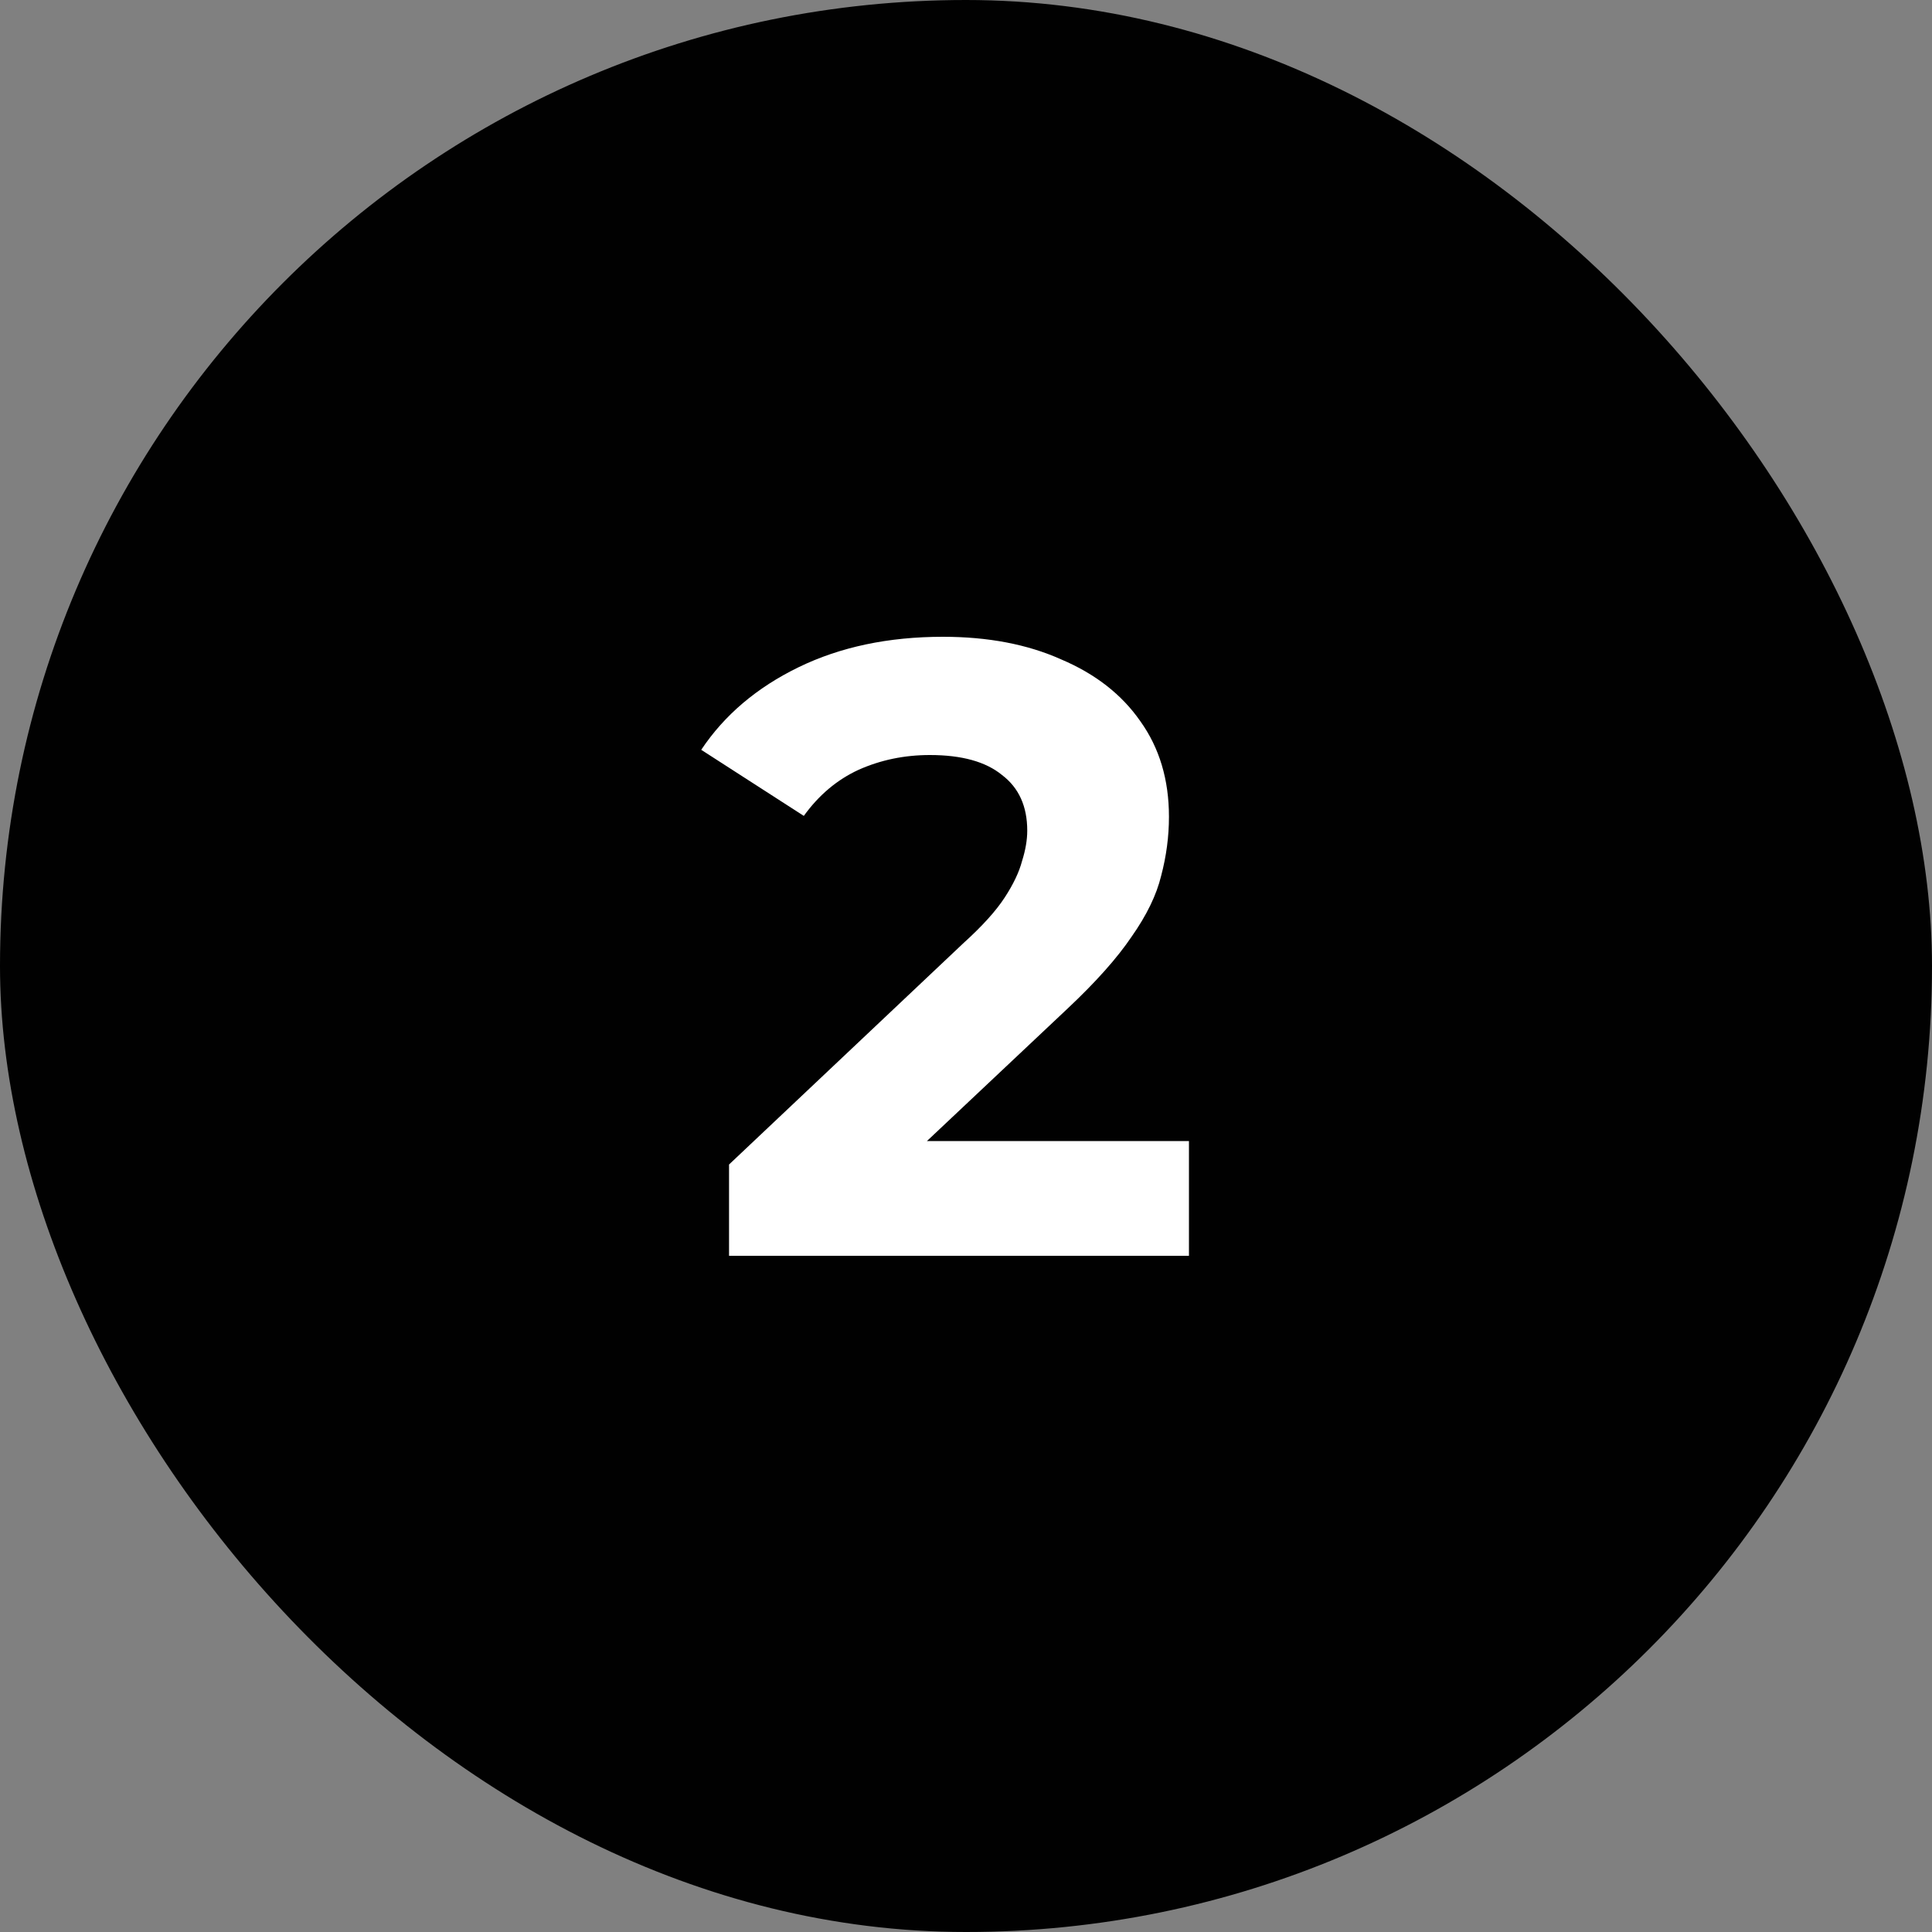 <svg width="40" height="40" viewBox="0 0 40 40" fill="none" xmlns="http://www.w3.org/2000/svg">
<rect x="0" y="0" width="40" height="40" fill="#808080" stroke="none"/>
<rect width="40" height="40" rx="20" fill="#010101"/>
<path d="M15.094 26V24.11L19.954 19.52C20.338 19.172 20.62 18.86 20.8 18.584C20.98 18.308 21.1 18.056 21.16 17.828C21.232 17.6 21.268 17.39 21.268 17.198C21.268 16.694 21.094 16.31 20.746 16.046C20.41 15.77 19.912 15.632 19.252 15.632C18.724 15.632 18.232 15.734 17.776 15.938C17.332 16.142 16.954 16.46 16.642 16.892L14.518 15.524C14.998 14.804 15.67 14.234 16.534 13.814C17.398 13.394 18.394 13.184 19.522 13.184C20.458 13.184 21.274 13.34 21.97 13.652C22.678 13.952 23.224 14.378 23.608 14.93C24.004 15.482 24.202 16.142 24.202 16.91C24.202 17.318 24.148 17.726 24.04 18.134C23.944 18.53 23.74 18.95 23.428 19.394C23.128 19.838 22.684 20.336 22.096 20.888L18.064 24.686L17.506 23.624H24.616V26H15.094Z" fill="white"/>
</svg>
